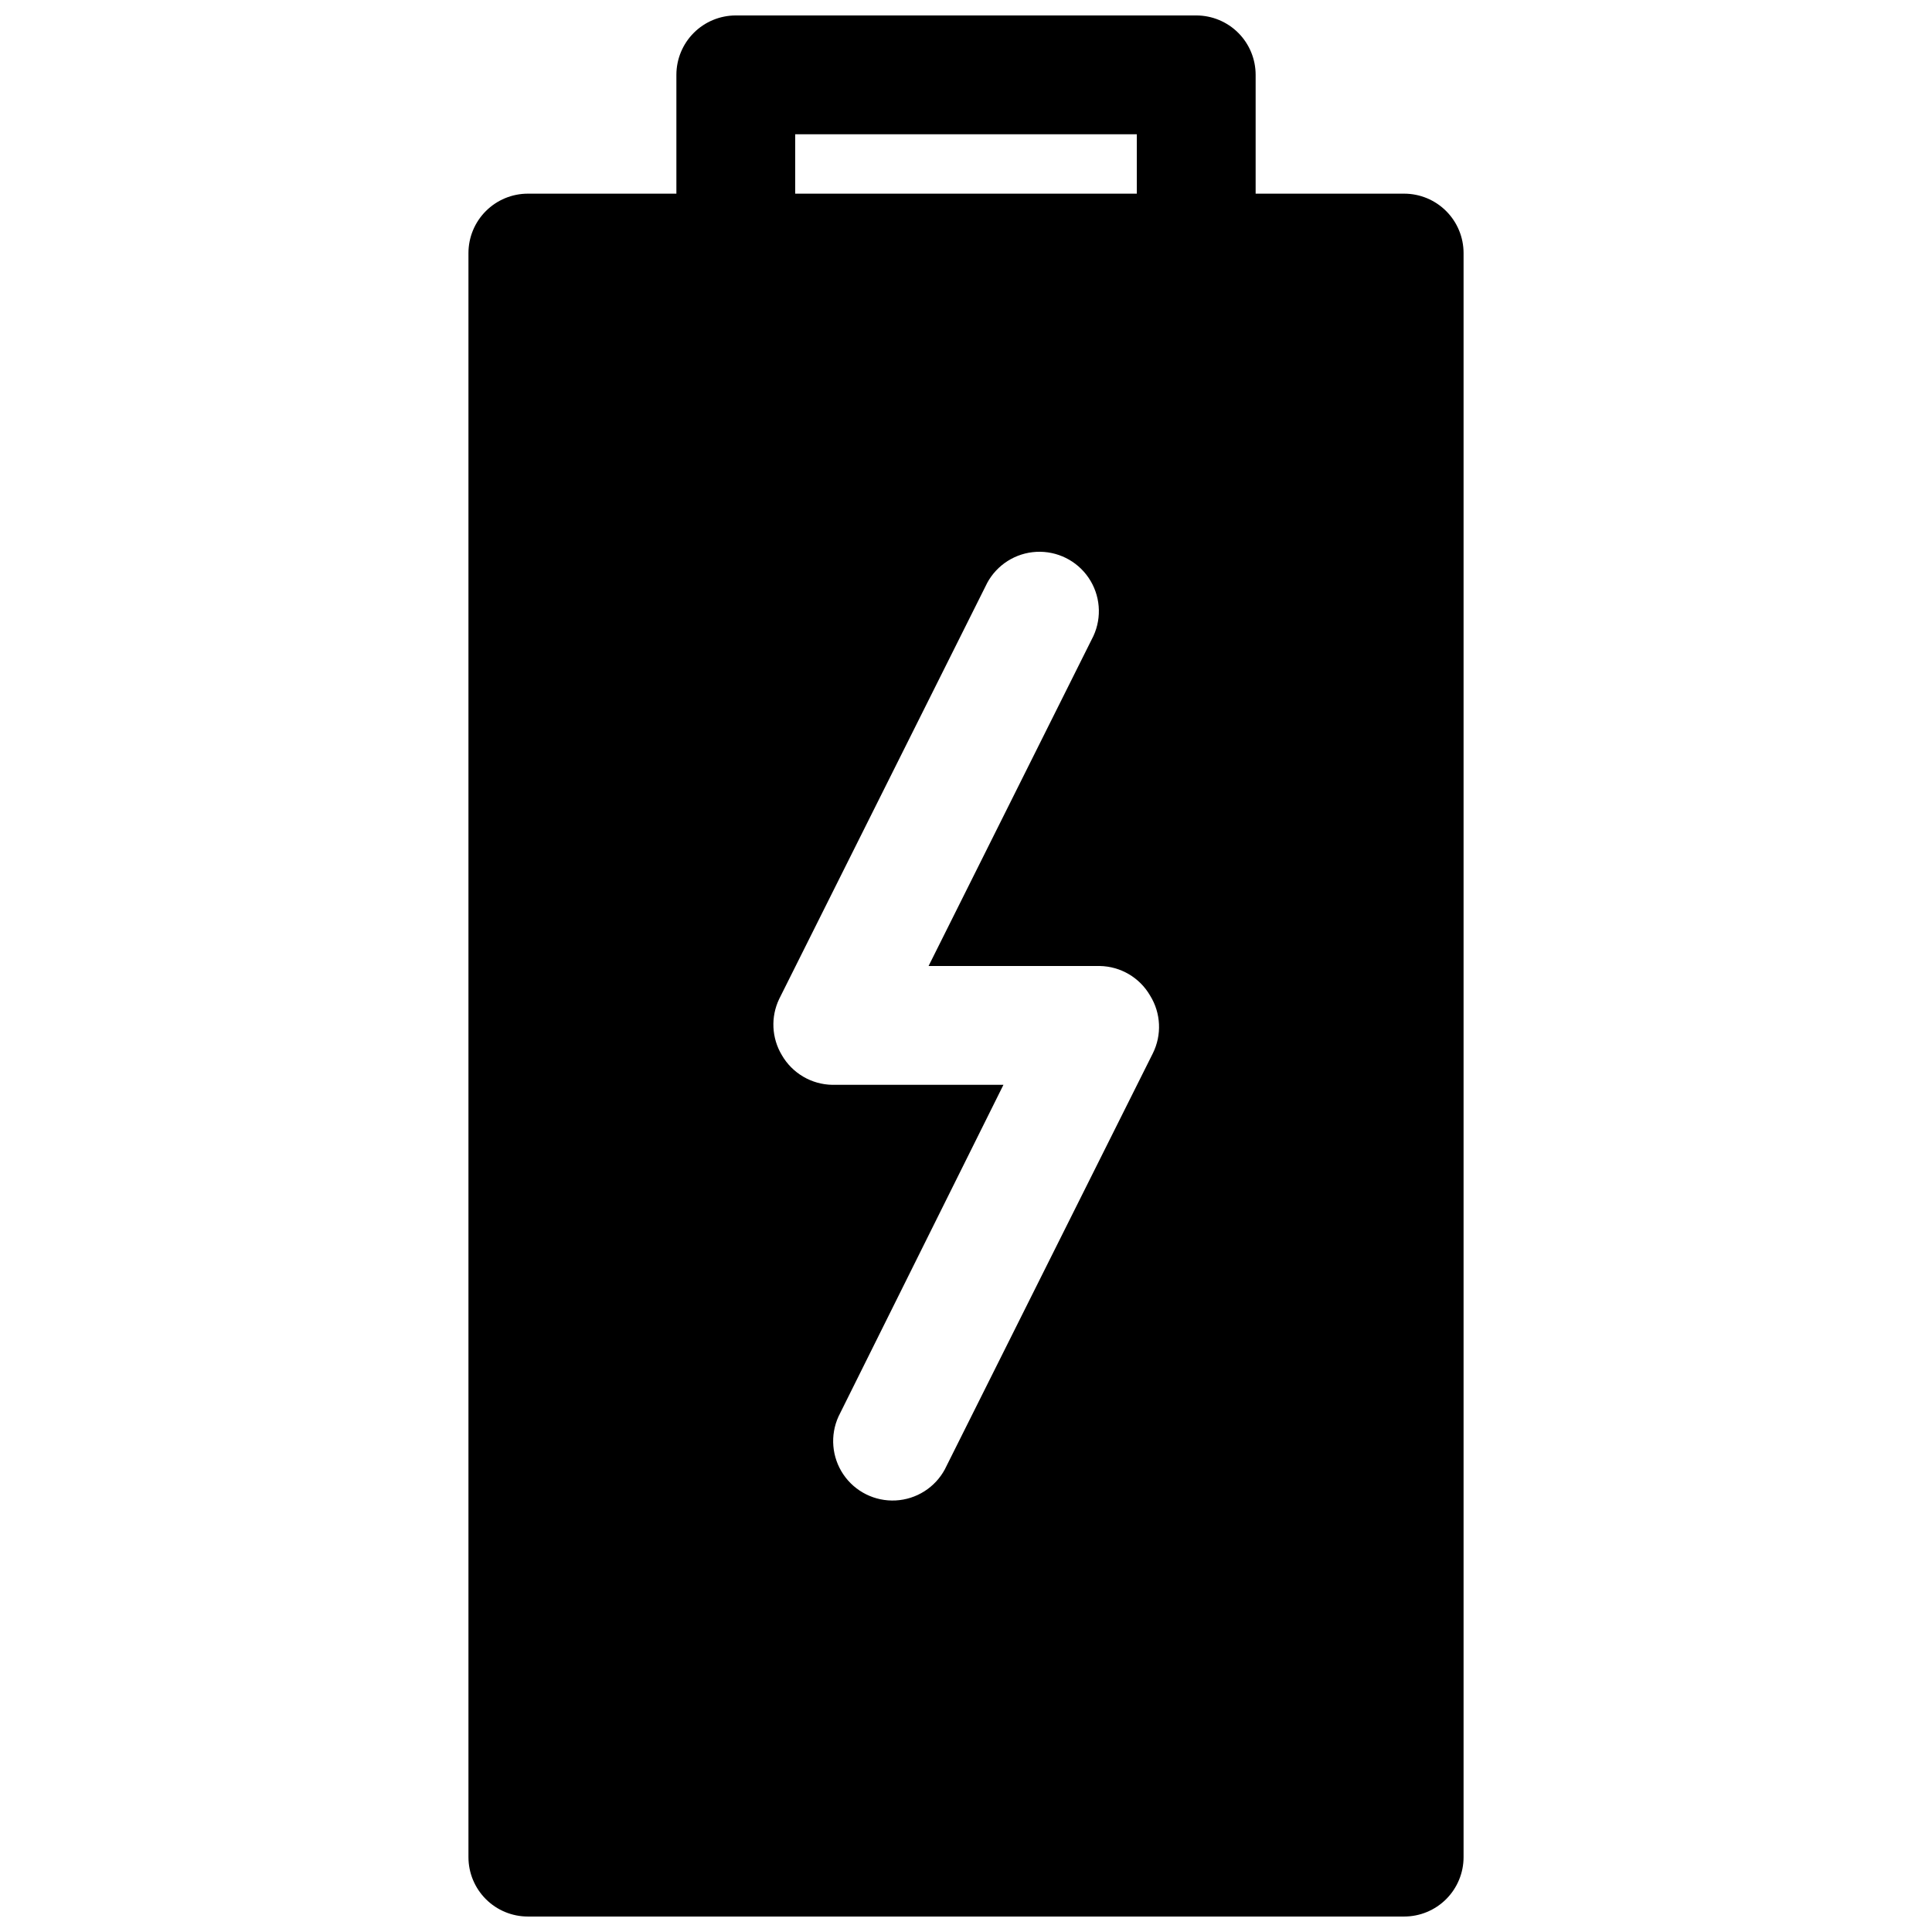 <?xml version="1.0" encoding="UTF-8"?>
<!-- Uploaded to: ICON Repo, www.svgrepo.com, Generator: ICON Repo Mixer Tools -->
<svg width="800px" height="800px" version="1.1" viewBox="144 144 512 512" xmlns="http://www.w3.org/2000/svg">
 <defs>
  <clipPath id="a">
   <path d="m268 148.09h264v503.81h-264z"/>
  </clipPath>
 </defs>
 <g clip-path="url(#a)">
  <path d="m283.89 651.9h232.23-0.004c4.176 0 8.18-1.656 11.133-4.609 2.953-2.953 4.613-6.957 4.613-11.133v-425.09c0-4.176-1.66-8.18-4.613-11.133-2.953-2.953-6.957-4.613-11.133-4.613h-39.359v-31.488c0-4.172-1.656-8.18-4.609-11.133-2.953-2.949-6.957-4.609-11.133-4.609h-122.02c-4.176 0-8.184 1.66-11.133 4.609-2.953 2.953-4.613 6.961-4.613 11.133v31.488h-39.359c-4.176 0-8.18 1.66-11.133 4.613s-4.613 6.957-4.613 11.133v425.09c0 4.176 1.66 8.18 4.613 11.133s6.957 4.609 11.133 4.609zm70.848-472.32h90.527v15.742h-90.527zm-4.25 229.16 55.105-110.21-0.004-0.004c2.606-4.856 7.559-7.996 13.059-8.281 5.504-0.285 10.754 2.324 13.848 6.883 3.094 4.562 3.578 10.406 1.277 15.41l-43.691 87.461h45.344c5.535 0.086 10.617 3.078 13.383 7.871 2.859 4.625 3.125 10.398 0.707 15.27l-55.105 110.21 0.004 0.004c-2.606 4.856-7.559 7.996-13.059 8.281-5.504 0.285-10.754-2.324-13.848-6.883-3.09-4.562-3.574-10.406-1.277-15.41l43.691-87.852h-45.344c-5.535-0.09-10.617-3.078-13.383-7.875-2.715-4.527-2.981-10.113-0.707-14.875z"/>
 </g>
</svg>
